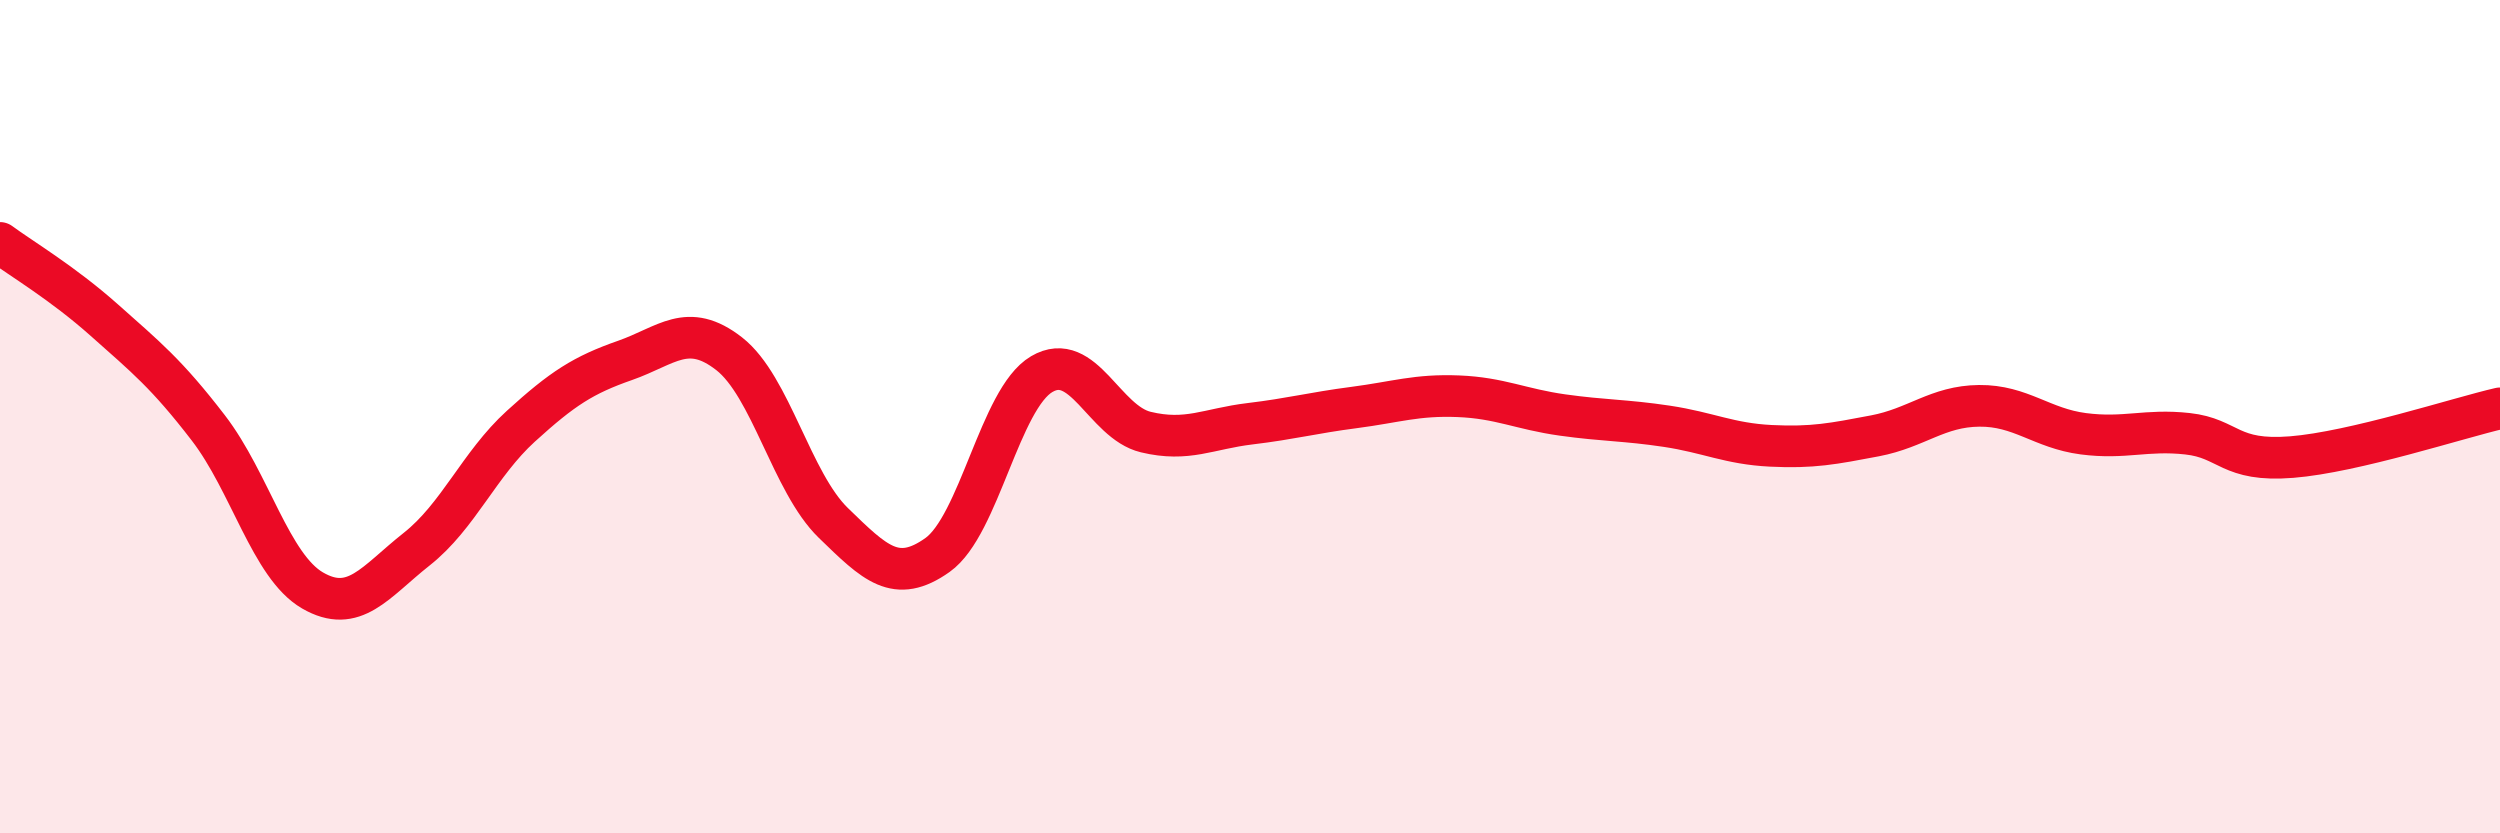 
    <svg width="60" height="20" viewBox="0 0 60 20" xmlns="http://www.w3.org/2000/svg">
      <path
        d="M 0,5.83 C 0.5,6.2 1.5,6.79 2.5,7.68 C 3.5,8.57 4,8.97 5,10.27 C 6,11.57 6.5,13.59 7.5,14.17 C 8.5,14.75 9,13.97 10,13.18 C 11,12.39 11.5,11.14 12.5,10.23 C 13.5,9.32 14,9 15,8.65 C 16,8.3 16.5,7.71 17.5,8.49 C 18.5,9.27 19,11.58 20,12.55 C 21,13.52 21.5,14.03 22.5,13.32 C 23.5,12.61 24,9.57 25,8.98 C 26,8.39 26.5,10.13 27.5,10.37 C 28.5,10.61 29,10.29 30,10.17 C 31,10.05 31.5,9.91 32.5,9.78 C 33.5,9.65 34,9.47 35,9.51 C 36,9.55 36.5,9.82 37.5,9.96 C 38.5,10.1 39,10.08 40,10.23 C 41,10.38 41.5,10.65 42.5,10.7 C 43.5,10.75 44,10.65 45,10.46 C 46,10.27 46.5,9.75 47.5,9.74 C 48.5,9.73 49,10.28 50,10.41 C 51,10.54 51.5,10.3 52.5,10.41 C 53.5,10.52 53.5,11.09 55,10.97 C 56.5,10.85 59,10.03 60,9.8L60 20L0 20Z"
        fill="#EB0A25"
        opacity="0.1"
        stroke-linecap="round"
        stroke-linejoin="round"
      />
      <path
        d="M 0,5.83 C 0.5,6.2 1.5,6.79 2.5,7.68 C 3.5,8.57 4,8.97 5,10.27 C 6,11.57 6.5,13.59 7.5,14.17 C 8.5,14.75 9,13.97 10,13.18 C 11,12.39 11.5,11.14 12.5,10.23 C 13.5,9.32 14,9 15,8.65 C 16,8.3 16.5,7.71 17.5,8.49 C 18.5,9.27 19,11.58 20,12.55 C 21,13.52 21.5,14.03 22.5,13.32 C 23.5,12.61 24,9.57 25,8.98 C 26,8.39 26.5,10.13 27.5,10.37 C 28.5,10.61 29,10.29 30,10.17 C 31,10.05 31.5,9.91 32.5,9.78 C 33.5,9.65 34,9.47 35,9.51 C 36,9.55 36.5,9.82 37.5,9.96 C 38.5,10.1 39,10.08 40,10.23 C 41,10.38 41.5,10.65 42.5,10.7 C 43.5,10.75 44,10.65 45,10.46 C 46,10.27 46.5,9.75 47.5,9.74 C 48.5,9.73 49,10.28 50,10.41 C 51,10.54 51.5,10.3 52.5,10.41 C 53.5,10.52 53.5,11.09 55,10.97 C 56.5,10.85 59,10.03 60,9.8"
        stroke="#EB0A25"
        stroke-width="1"
        fill="none"
        stroke-linecap="round"
        stroke-linejoin="round"
      />
    </svg>
  